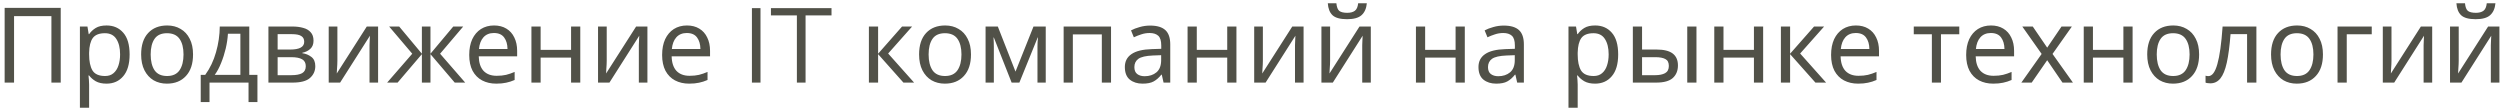 <?xml version="1.0" encoding="UTF-8"?> <svg xmlns="http://www.w3.org/2000/svg" width="454" height="20" viewBox="0 0 454 20" fill="none"> <path d="M0.843 15V1.434H11.027V15H9.336V2.935H2.553V15H0.843ZM19.358 4.626C20.611 4.626 21.619 5.063 22.378 5.937C23.151 6.811 23.538 8.129 23.538 9.889C23.538 11.625 23.151 12.942 22.378 13.841C21.619 14.741 20.605 15.19 19.338 15.19C18.553 15.19 17.901 15.045 17.381 14.753C16.875 14.449 16.476 14.101 16.184 13.708H16.07C16.096 13.924 16.121 14.196 16.146 14.525C16.172 14.855 16.184 15.14 16.184 15.38V19.56H14.512V4.816H15.88L16.108 6.203H16.184C16.488 5.76 16.887 5.386 17.381 5.082C17.875 4.778 18.534 4.626 19.358 4.626ZM19.053 6.032C18.015 6.032 17.28 6.324 16.849 6.906C16.431 7.489 16.21 8.376 16.184 9.566V9.889C16.184 11.143 16.387 12.112 16.793 12.796C17.21 13.468 17.977 13.803 19.091 13.803C19.712 13.803 20.219 13.632 20.611 13.29C21.017 12.948 21.314 12.486 21.505 11.903C21.707 11.308 21.808 10.63 21.808 9.87C21.808 8.705 21.581 7.774 21.125 7.077C20.681 6.381 19.991 6.032 19.053 6.032ZM35.056 9.889C35.056 11.574 34.625 12.879 33.764 13.803C32.915 14.728 31.763 15.19 30.306 15.19C29.407 15.19 28.602 14.988 27.893 14.582C27.196 14.164 26.645 13.563 26.24 12.777C25.835 11.979 25.632 11.017 25.632 9.889C25.632 8.205 26.056 6.906 26.905 5.994C27.754 5.082 28.906 4.626 30.363 4.626C31.288 4.626 32.098 4.835 32.795 5.253C33.504 5.659 34.055 6.254 34.448 7.039C34.853 7.812 35.056 8.762 35.056 9.889ZM27.361 9.889C27.361 11.093 27.595 12.049 28.064 12.758C28.545 13.455 29.305 13.803 30.344 13.803C31.37 13.803 32.124 13.455 32.605 12.758C33.086 12.049 33.327 11.093 33.327 9.889C33.327 8.686 33.086 7.742 32.605 7.058C32.124 6.374 31.364 6.032 30.325 6.032C29.286 6.032 28.533 6.374 28.064 7.058C27.595 7.742 27.361 8.686 27.361 9.889ZM45.268 4.816V13.594H46.75V18.534H45.135V15H38.048V18.534H36.452V13.594H37.269C38.143 12.391 38.795 11.023 39.226 9.49C39.669 7.945 39.897 6.387 39.91 4.816H45.268ZM41.392 6.127C41.341 6.989 41.208 7.882 40.993 8.806C40.778 9.718 40.499 10.592 40.157 11.428C39.828 12.264 39.441 12.986 38.998 13.594H43.653V6.127H41.392ZM56.935 7.381C56.935 8.015 56.745 8.509 56.365 8.863C55.985 9.218 55.497 9.459 54.902 9.585V9.661C55.535 9.75 56.086 9.978 56.555 10.345C57.023 10.7 57.258 11.257 57.258 12.017C57.258 12.879 56.935 13.594 56.289 14.164C55.656 14.722 54.604 15 53.135 15H48.746V4.816H53.116C53.838 4.816 54.484 4.899 55.054 5.063C55.636 5.215 56.093 5.481 56.422 5.861C56.764 6.229 56.935 6.735 56.935 7.381ZM55.244 7.59C55.244 7.109 55.066 6.761 54.712 6.545C54.37 6.317 53.806 6.203 53.021 6.203H50.418V8.996H52.717C54.401 8.996 55.244 8.528 55.244 7.59ZM55.529 12.017C55.529 11.435 55.307 11.017 54.864 10.763C54.42 10.51 53.768 10.383 52.907 10.383H50.418V13.651H52.945C53.781 13.651 54.42 13.531 54.864 13.29C55.307 13.037 55.529 12.613 55.529 12.017ZM61.27 11.029C61.27 11.181 61.264 11.409 61.251 11.713C61.239 12.017 61.219 12.321 61.194 12.625C61.181 12.929 61.169 13.17 61.156 13.347L66.609 4.816H68.661V15H67.103V8.996C67.103 8.794 67.103 8.528 67.103 8.198C67.116 7.869 67.129 7.546 67.141 7.229C67.154 6.9 67.166 6.653 67.179 6.488L61.764 15H59.693V4.816H61.27V11.029ZM84.119 4.816L79.92 9.756L84.48 15H82.58L78.172 9.832V15H76.614V9.832L72.206 15H70.306L74.866 9.756L70.667 4.816H72.491L76.614 9.756V4.816H78.172V9.756L82.314 4.816H84.119ZM89.714 4.626C90.588 4.626 91.335 4.816 91.956 5.196C92.589 5.576 93.071 6.115 93.4 6.811C93.742 7.495 93.913 8.3 93.913 9.224V10.231H86.94C86.965 11.384 87.257 12.264 87.814 12.872C88.384 13.468 89.176 13.765 90.189 13.765C90.835 13.765 91.405 13.708 91.899 13.594C92.406 13.468 92.925 13.29 93.457 13.062V14.525C92.938 14.753 92.425 14.918 91.918 15.019C91.411 15.133 90.81 15.19 90.113 15.19C89.15 15.19 88.295 14.994 87.548 14.601C86.813 14.209 86.237 13.626 85.819 12.853C85.414 12.068 85.211 11.112 85.211 9.984C85.211 8.87 85.395 7.913 85.762 7.115C86.142 6.317 86.668 5.703 87.339 5.272C88.023 4.842 88.815 4.626 89.714 4.626ZM89.695 5.994C88.897 5.994 88.264 6.254 87.795 6.773C87.339 7.28 87.067 7.989 86.978 8.901H92.165C92.152 8.04 91.95 7.343 91.557 6.811C91.164 6.267 90.544 5.994 89.695 5.994ZM98.178 4.816V9.053H103.707V4.816H105.379V15H103.707V10.459H98.178V15H96.506V4.816H98.178ZM110.18 11.029C110.18 11.181 110.174 11.409 110.161 11.713C110.149 12.017 110.13 12.321 110.104 12.625C110.092 12.929 110.079 13.17 110.066 13.347L115.519 4.816H117.571V15H116.013V8.996C116.013 8.794 116.013 8.528 116.013 8.198C116.026 7.869 116.039 7.546 116.051 7.229C116.064 6.9 116.077 6.653 116.089 6.488L110.674 15H108.603V4.816H110.18V11.029ZM124.745 4.626C125.619 4.626 126.367 4.816 126.987 5.196C127.621 5.576 128.102 6.115 128.431 6.811C128.773 7.495 128.944 8.3 128.944 9.224V10.231H121.971C121.997 11.384 122.288 12.264 122.845 12.872C123.415 13.468 124.207 13.765 125.22 13.765C125.866 13.765 126.436 13.708 126.93 13.594C127.437 13.468 127.956 13.29 128.488 13.062V14.525C127.969 14.753 127.456 14.918 126.949 15.019C126.443 15.133 125.841 15.19 125.144 15.19C124.182 15.19 123.327 14.994 122.579 14.601C121.845 14.209 121.268 13.626 120.85 12.853C120.445 12.068 120.242 11.112 120.242 9.984C120.242 8.87 120.426 7.913 120.793 7.115C121.173 6.317 121.699 5.703 122.37 5.272C123.054 4.842 123.846 4.626 124.745 4.626ZM124.726 5.994C123.928 5.994 123.295 6.254 122.826 6.773C122.37 7.28 122.098 7.989 122.009 8.901H127.196C127.184 8.04 126.981 7.343 126.588 6.811C126.196 6.267 125.575 5.994 124.726 5.994ZM136.548 1.472H138.106V15H136.548V1.472ZM144.714 2.802H140.002V1.472H151.003V2.802H146.291V15H144.714V2.802ZM163.815 4.816H165.639L161.288 9.718L166 15H164.062L159.464 9.832V15H157.792V4.816H159.464V9.756L163.815 4.816ZM176.331 9.889C176.331 11.574 175.901 12.879 175.039 13.803C174.191 14.728 173.038 15.19 171.581 15.19C170.682 15.19 169.878 14.988 169.168 14.582C168.472 14.164 167.921 13.563 167.515 12.777C167.11 11.979 166.907 11.017 166.907 9.889C166.907 8.205 167.332 6.906 168.18 5.994C169.029 5.082 170.182 4.626 171.638 4.626C172.563 4.626 173.374 4.835 174.07 5.253C174.78 5.659 175.331 6.254 175.723 7.039C176.129 7.812 176.331 8.762 176.331 9.889ZM168.636 9.889C168.636 11.093 168.871 12.049 169.339 12.758C169.821 13.455 170.581 13.803 171.619 13.803C172.645 13.803 173.399 13.455 173.88 12.758C174.362 12.049 174.602 11.093 174.602 9.889C174.602 8.686 174.362 7.742 173.88 7.058C173.399 6.374 172.639 6.032 171.6 6.032C170.562 6.032 169.808 6.374 169.339 7.058C168.871 7.742 168.636 8.686 168.636 9.889ZM189.906 4.816V15H188.405V8.502C188.405 8.236 188.412 7.958 188.424 7.666C188.45 7.375 188.475 7.09 188.5 6.811H188.443L185.118 15H183.712L180.482 6.811H180.425C180.463 7.381 180.482 7.964 180.482 8.559V15H178.981V4.816H181.204L184.415 13.005L187.683 4.816H189.906ZM201.764 4.816V15H200.092V6.241H194.829V15H193.157V4.816H201.764ZM208.87 4.645C210.112 4.645 211.03 4.918 211.625 5.462C212.221 6.007 212.518 6.875 212.518 8.065V15H211.302L210.979 13.556H210.903C210.46 14.114 209.991 14.525 209.497 14.791C209.016 15.057 208.345 15.19 207.483 15.19C206.559 15.19 205.792 14.95 205.184 14.468C204.576 13.974 204.272 13.208 204.272 12.169C204.272 11.156 204.671 10.377 205.469 9.832C206.267 9.275 207.496 8.971 209.155 8.92L210.884 8.863V8.255C210.884 7.407 210.701 6.818 210.333 6.488C209.966 6.159 209.447 5.994 208.775 5.994C208.243 5.994 207.737 6.077 207.255 6.241C206.774 6.393 206.324 6.571 205.906 6.773L205.393 5.519C205.837 5.279 206.362 5.076 206.97 4.911C207.578 4.734 208.212 4.645 208.87 4.645ZM209.364 10.079C208.098 10.13 207.217 10.333 206.723 10.687C206.242 11.042 206.001 11.542 206.001 12.188C206.001 12.758 206.172 13.176 206.514 13.442C206.869 13.708 207.319 13.841 207.863 13.841C208.725 13.841 209.44 13.607 210.01 13.138C210.58 12.657 210.865 11.922 210.865 10.934V10.022L209.364 10.079ZM217.336 4.816V9.053H222.865V4.816H224.537V15H222.865V10.459H217.336V15H215.664V4.816H217.336ZM229.338 11.029C229.338 11.181 229.332 11.409 229.319 11.713C229.307 12.017 229.288 12.321 229.262 12.625C229.25 12.929 229.237 13.17 229.224 13.347L234.677 4.816H236.729V15H235.171V8.996C235.171 8.794 235.171 8.528 235.171 8.198C235.184 7.869 235.197 7.546 235.209 7.229C235.222 6.9 235.235 6.653 235.247 6.488L229.832 15H227.761V4.816H229.338V11.029ZM248.216 0.598C248.128 1.548 247.805 2.27 247.247 2.764C246.703 3.246 245.829 3.486 244.625 3.486C243.384 3.486 242.504 3.246 241.984 2.764C241.478 2.283 241.193 1.561 241.129 0.598H242.687C242.751 1.282 242.928 1.745 243.219 1.985C243.523 2.213 244.005 2.327 244.663 2.327C245.246 2.327 245.702 2.207 246.031 1.966C246.373 1.713 246.576 1.257 246.639 0.598H248.216ZM241.547 11.029C241.547 11.181 241.541 11.409 241.528 11.713C241.516 12.017 241.497 12.321 241.471 12.625C241.459 12.929 241.446 13.17 241.433 13.347L246.886 4.816H248.938V15H247.38V8.996C247.38 8.794 247.38 8.528 247.38 8.198C247.393 7.869 247.406 7.546 247.418 7.229C247.431 6.9 247.444 6.653 247.456 6.488L242.041 15H239.97V4.816H241.547V11.029ZM258.806 4.816V9.053H264.335V4.816H266.007V15H264.335V10.459H258.806V15H257.134V4.816H258.806ZM273.088 4.645C274.33 4.645 275.248 4.918 275.843 5.462C276.439 6.007 276.736 6.875 276.736 8.065V15H275.52L275.197 13.556H275.121C274.678 14.114 274.209 14.525 273.715 14.791C273.234 15.057 272.563 15.19 271.701 15.19C270.777 15.19 270.01 14.95 269.402 14.468C268.794 13.974 268.49 13.208 268.49 12.169C268.49 11.156 268.889 10.377 269.687 9.832C270.485 9.275 271.714 8.971 273.373 8.92L275.102 8.863V8.255C275.102 7.407 274.919 6.818 274.551 6.488C274.184 6.159 273.665 5.994 272.993 5.994C272.461 5.994 271.955 6.077 271.473 6.241C270.992 6.393 270.542 6.571 270.124 6.773L269.611 5.519C270.055 5.279 270.58 5.076 271.188 4.911C271.796 4.734 272.43 4.645 273.088 4.645ZM273.582 10.079C272.316 10.13 271.435 10.333 270.941 10.687C270.46 11.042 270.219 11.542 270.219 12.188C270.219 12.758 270.39 13.176 270.732 13.442C271.087 13.708 271.537 13.841 272.081 13.841C272.943 13.841 273.658 13.607 274.228 13.138C274.798 12.657 275.083 11.922 275.083 10.934V10.022L273.582 10.079ZM289.681 4.626C290.935 4.626 291.942 5.063 292.702 5.937C293.474 6.811 293.861 8.129 293.861 9.889C293.861 11.625 293.474 12.942 292.702 13.841C291.942 14.741 290.928 15.19 289.662 15.19C288.876 15.19 288.224 15.045 287.705 14.753C287.198 14.449 286.799 14.101 286.508 13.708H286.394C286.419 13.924 286.444 14.196 286.47 14.525C286.495 14.855 286.508 15.14 286.508 15.38V19.56H284.836V4.816H286.204L286.432 6.203H286.508C286.812 5.76 287.211 5.386 287.705 5.082C288.199 4.778 288.857 4.626 289.681 4.626ZM289.377 6.032C288.338 6.032 287.603 6.324 287.173 6.906C286.755 7.489 286.533 8.376 286.508 9.566V9.889C286.508 11.143 286.71 12.112 287.116 12.796C287.534 13.468 288.3 13.803 289.415 13.803C290.035 13.803 290.542 13.632 290.935 13.29C291.34 12.948 291.638 12.486 291.828 11.903C292.03 11.308 292.132 10.63 292.132 9.87C292.132 8.705 291.904 7.774 291.448 7.077C291.004 6.381 290.314 6.032 289.377 6.032ZM296.525 15V4.816H298.197V8.996H300.838C302.155 8.996 303.131 9.237 303.764 9.718C304.397 10.2 304.714 10.922 304.714 11.884C304.714 12.834 304.404 13.594 303.783 14.164C303.162 14.722 302.155 15 300.762 15H296.525ZM306.405 15V4.816H308.077V15H306.405ZM300.61 13.651C301.332 13.651 301.921 13.531 302.377 13.29C302.833 13.037 303.061 12.6 303.061 11.979C303.061 11.359 302.852 10.941 302.434 10.725C302.016 10.497 301.414 10.383 300.629 10.383H298.197V13.651H300.61ZM312.985 4.816V9.053H318.514V4.816H320.186V15H318.514V10.459H312.985V15H311.313V4.816H312.985ZM329.434 4.816H331.258L326.907 9.718L331.619 15H329.681L325.083 9.832V15H323.411V4.816H325.083V9.756L329.434 4.816ZM337.029 4.626C337.903 4.626 338.651 4.816 339.271 5.196C339.905 5.576 340.386 6.115 340.715 6.811C341.057 7.495 341.228 8.3 341.228 9.224V10.231H334.255C334.281 11.384 334.572 12.264 335.129 12.872C335.699 13.468 336.491 13.765 337.504 13.765C338.15 13.765 338.72 13.708 339.214 13.594C339.721 13.468 340.24 13.29 340.772 13.062V14.525C340.253 14.753 339.74 14.918 339.233 15.019C338.727 15.133 338.125 15.19 337.428 15.19C336.466 15.19 335.611 14.994 334.863 14.601C334.129 14.209 333.552 13.626 333.134 12.853C332.729 12.068 332.526 11.112 332.526 9.984C332.526 8.87 332.71 7.913 333.077 7.115C333.457 6.317 333.983 5.703 334.654 5.272C335.338 4.842 336.13 4.626 337.029 4.626ZM337.01 5.994C336.212 5.994 335.579 6.254 335.11 6.773C334.654 7.28 334.382 7.989 334.293 8.901H339.48C339.468 8.04 339.265 7.343 338.872 6.811C338.48 6.267 337.859 5.994 337.01 5.994ZM355.805 6.222H352.48V15H350.827V6.222H347.54V4.816H355.805V6.222ZM361.559 4.626C362.433 4.626 363.18 4.816 363.801 5.196C364.434 5.576 364.915 6.115 365.245 6.811C365.587 7.495 365.758 8.3 365.758 9.224V10.231H358.785C358.81 11.384 359.101 12.264 359.659 12.872C360.229 13.468 361.02 13.765 362.034 13.765C362.68 13.765 363.25 13.708 363.744 13.594C364.25 13.468 364.77 13.29 365.302 13.062V14.525C364.782 14.753 364.269 14.918 363.763 15.019C363.256 15.133 362.654 15.19 361.958 15.19C360.995 15.19 360.14 14.994 359.393 14.601C358.658 14.209 358.082 13.626 357.664 12.853C357.258 12.068 357.056 11.112 357.056 9.984C357.056 8.87 357.239 7.913 357.607 7.115C357.987 6.317 358.512 5.703 359.184 5.272C359.868 4.842 360.659 4.626 361.559 4.626ZM361.54 5.994C360.742 5.994 360.108 6.254 359.64 6.773C359.184 7.28 358.911 7.989 358.823 8.901H364.01C363.997 8.04 363.794 7.343 363.402 6.811C363.009 6.267 362.388 5.994 361.54 5.994ZM370.763 9.794L367.248 4.816H369.148L371.77 8.654L374.373 4.816H376.254L372.739 9.794L376.444 15H374.544L371.77 10.934L368.958 15H367.077L370.763 9.794ZM380.079 4.816V9.053H385.608V4.816H387.28V15H385.608V10.459H380.079V15H378.407V4.816H380.079ZM399.359 9.889C399.359 11.574 398.928 12.879 398.067 13.803C397.218 14.728 396.065 15.19 394.609 15.19C393.709 15.19 392.905 14.988 392.196 14.582C391.499 14.164 390.948 13.563 390.543 12.777C390.137 11.979 389.935 11.017 389.935 9.889C389.935 8.205 390.359 6.906 391.208 5.994C392.056 5.082 393.209 4.626 394.666 4.626C395.59 4.626 396.401 4.835 397.098 5.253C397.807 5.659 398.358 6.254 398.751 7.039C399.156 7.812 399.359 8.762 399.359 9.889ZM391.664 9.889C391.664 11.093 391.898 12.049 392.367 12.758C392.848 13.455 393.608 13.803 394.647 13.803C395.673 13.803 396.426 13.455 396.908 12.758C397.389 12.049 397.63 11.093 397.63 9.889C397.63 8.686 397.389 7.742 396.908 7.058C396.426 6.374 395.666 6.032 394.628 6.032C393.589 6.032 392.835 6.374 392.367 7.058C391.898 7.742 391.664 8.686 391.664 9.889ZM409.761 15H408.07V6.203H405.068C404.903 8.344 404.675 10.073 404.384 11.39C404.092 12.695 403.706 13.645 403.225 14.24C402.743 14.836 402.135 15.133 401.401 15.133C401.236 15.133 401.071 15.121 400.907 15.095C400.755 15.083 400.628 15.051 400.527 15V13.746C400.603 13.772 400.685 13.791 400.774 13.803C400.862 13.816 400.951 13.822 401.04 13.822C401.724 13.822 402.268 13.094 402.674 11.637C403.092 10.181 403.408 7.907 403.624 4.816H409.761V15ZM421.847 9.889C421.847 11.574 421.416 12.879 420.555 13.803C419.706 14.728 418.554 15.19 417.097 15.19C416.198 15.19 415.393 14.988 414.684 14.582C413.987 14.164 413.436 13.563 413.031 12.777C412.626 11.979 412.423 11.017 412.423 9.889C412.423 8.205 412.847 6.906 413.696 5.994C414.545 5.082 415.697 4.626 417.154 4.626C418.079 4.626 418.889 4.835 419.586 5.253C420.295 5.659 420.846 6.254 421.239 7.039C421.644 7.812 421.847 8.762 421.847 9.889ZM414.152 9.889C414.152 11.093 414.386 12.049 414.855 12.758C415.336 13.455 416.096 13.803 417.135 13.803C418.161 13.803 418.915 13.455 419.396 12.758C419.877 12.049 420.118 11.093 420.118 9.889C420.118 8.686 419.877 7.742 419.396 7.058C418.915 6.374 418.155 6.032 417.116 6.032C416.077 6.032 415.324 6.374 414.855 7.058C414.386 7.742 414.152 8.686 414.152 9.889ZM430.71 4.816V6.222H426.169V15H424.497V4.816H430.71ZM434.294 11.029C434.294 11.181 434.287 11.409 434.275 11.713C434.262 12.017 434.243 12.321 434.218 12.625C434.205 12.929 434.192 13.17 434.18 13.347L439.633 4.816H441.685V15H440.127V8.996C440.127 8.794 440.127 8.528 440.127 8.198C440.139 7.869 440.152 7.546 440.165 7.229C440.177 6.9 440.19 6.653 440.203 6.488L434.788 15H432.717V4.816H434.294V11.029ZM453.172 0.598C453.083 1.548 452.76 2.27 452.203 2.764C451.658 3.246 450.784 3.486 449.581 3.486C448.339 3.486 447.459 3.246 446.94 2.764C446.433 2.283 446.148 1.561 446.085 0.598H447.643C447.706 1.282 447.883 1.745 448.175 1.985C448.479 2.213 448.96 2.327 449.619 2.327C450.201 2.327 450.657 2.207 450.987 1.966C451.329 1.713 451.531 1.257 451.595 0.598H453.172ZM446.503 11.029C446.503 11.181 446.496 11.409 446.484 11.713C446.471 12.017 446.452 12.321 446.427 12.625C446.414 12.929 446.401 13.17 446.389 13.347L451.842 4.816H453.894V15H452.336V8.996C452.336 8.794 452.336 8.528 452.336 8.198C452.348 7.869 452.361 7.546 452.374 7.229C452.386 6.9 452.399 6.653 452.412 6.488L446.997 15H444.926V4.816H446.503V11.029Z" fill="#515148"></path> </svg> 